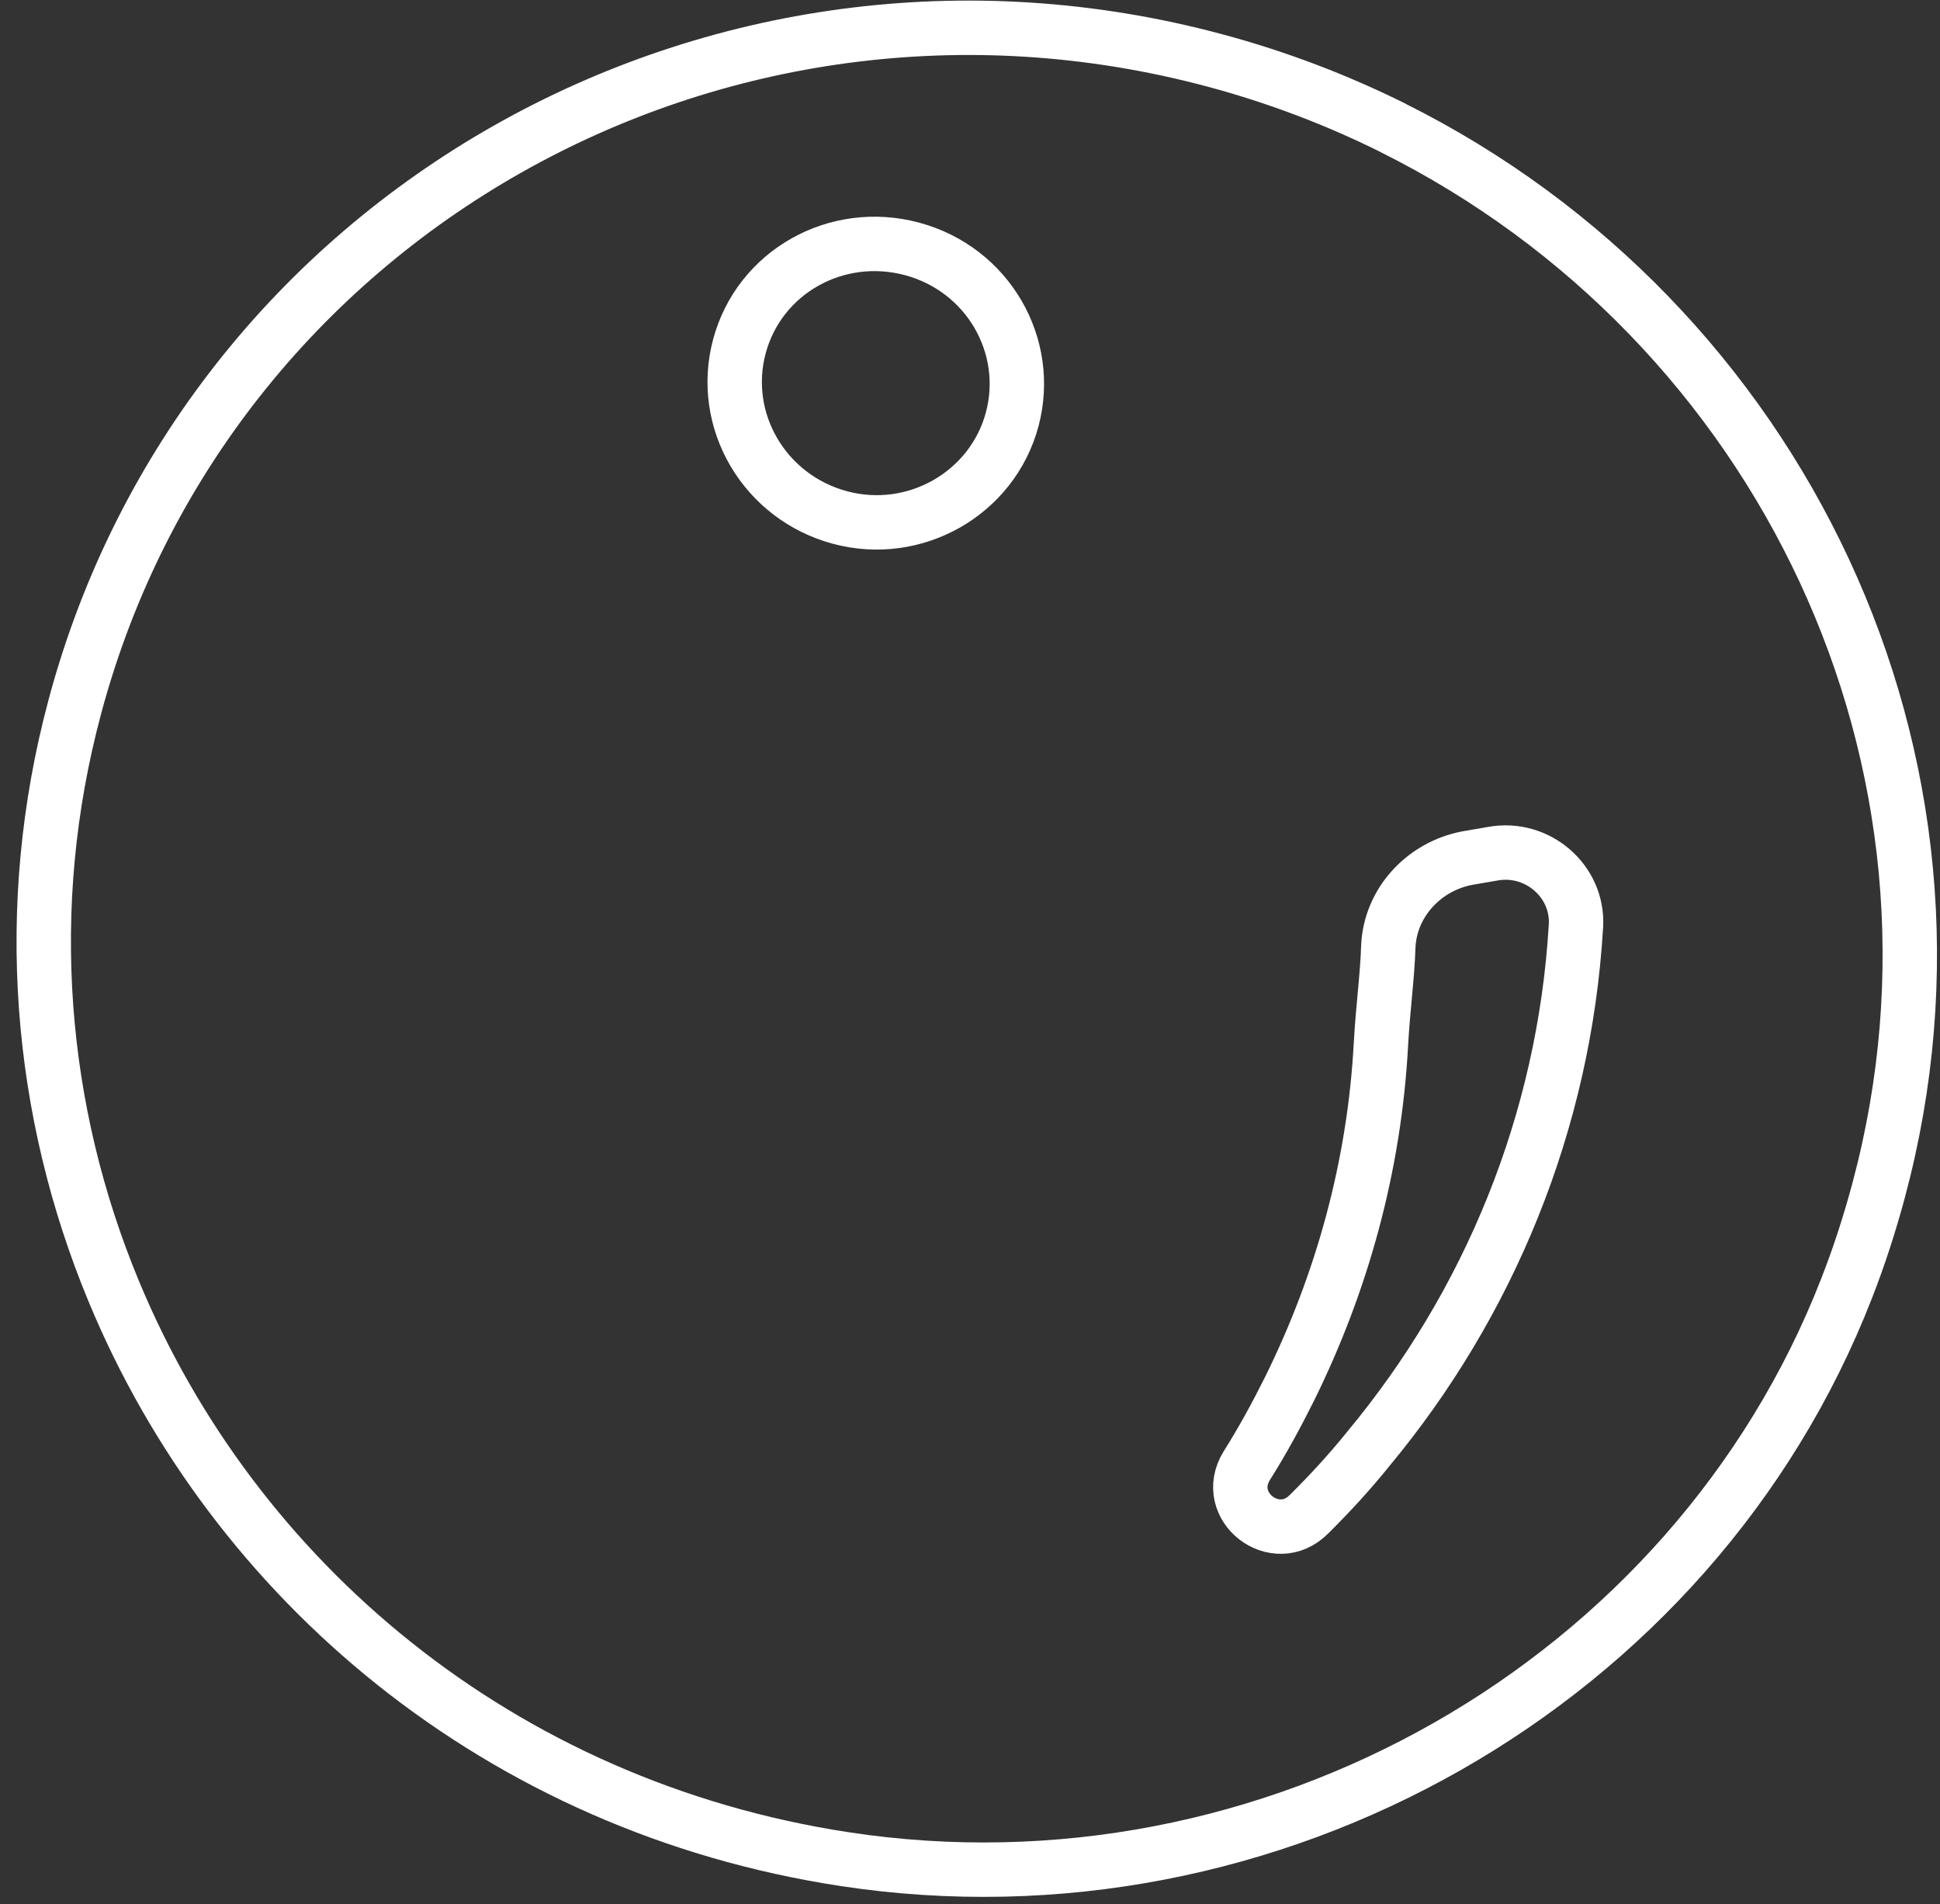 <svg xmlns="http://www.w3.org/2000/svg" width="107" height="105" viewBox="0 0 107 105" fill="none"><rect x="0" y="0" width="107" height="105" fill="#333333" stroke="none"/><path d="M76.823 7.045C73.737 5.512 70.455 4.257 66.996 3.33C39.505 -4.036 11.381 11.9 4.133 38.951L4.124 38.985C1.154 50.067 2.16 61.299 6.275 71.205C12.88 87.125 27.523 99.607 46.593 102.516C70.058 106.091 93.349 92.847 101.844 71.055C102.55 69.252 103.13 67.448 103.622 65.613C109.955 41.976 98.214 17.704 76.818 7.047L76.823 7.045ZM46.333 28.537C42.159 27.418 39.684 23.195 40.781 19.098C41.879 15.002 46.128 12.606 50.302 13.724C54.475 14.842 56.916 19.057 55.825 23.129C54.733 27.201 50.471 29.646 46.333 28.537ZM75.475 79.887C74.457 81.147 73.359 82.347 72.197 83.495C70.353 85.358 67.382 83.067 68.763 80.823C69.623 79.46 70.397 78.041 71.119 76.593C74.007 70.753 75.802 64.329 76.165 57.583C76.283 55.476 76.519 53.861 76.571 52.197C76.673 49.794 78.509 47.782 80.917 47.319L82.327 47.076C84.781 46.625 87.053 48.572 86.923 51.041L86.918 51.102C86.274 61.893 82.11 71.901 75.476 79.884L75.475 79.887Z" stroke="white" stroke-width="3" stroke-linecap="round" stroke-linejoin="round"></path></svg>